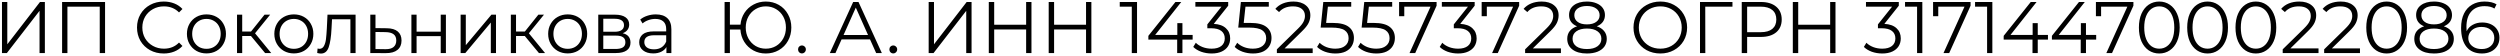 <?xml version="1.0" encoding="UTF-8"?> <svg xmlns="http://www.w3.org/2000/svg" width="754" height="17" viewBox="0 0 754 17" fill="none"> <path d="M0.596 0.6H2.202V13.36L12.058 0.6H13.532V16H11.926V3.262L2.07 16H0.596V0.6ZM31.687 0.6V16H30.081V2.008H20.335V16H18.729V0.6H31.687ZM49.373 16.132C47.848 16.132 46.469 15.795 45.237 15.12C44.02 14.445 43.059 13.514 42.355 12.326C41.666 11.123 41.321 9.781 41.321 8.3C41.321 6.819 41.666 5.484 42.355 4.296C43.059 3.093 44.027 2.155 45.259 1.48C46.491 0.805 47.87 0.468 49.395 0.468C50.539 0.468 51.595 0.659 52.563 1.04C53.531 1.421 54.352 1.979 55.027 2.712L53.993 3.746C52.79 2.529 51.272 1.92 49.439 1.92C48.222 1.92 47.114 2.199 46.117 2.756C45.12 3.313 44.335 4.076 43.763 5.044C43.206 6.012 42.927 7.097 42.927 8.3C42.927 9.503 43.206 10.588 43.763 11.556C44.335 12.524 45.12 13.287 46.117 13.844C47.114 14.401 48.222 14.68 49.439 14.68C51.287 14.68 52.805 14.064 53.993 12.832L55.027 13.866C54.352 14.599 53.524 15.164 52.541 15.56C51.573 15.941 50.517 16.132 49.373 16.132ZM62.273 16.11C61.159 16.11 60.154 15.861 59.259 15.362C58.365 14.849 57.661 14.145 57.147 13.25C56.634 12.355 56.377 11.343 56.377 10.214C56.377 9.085 56.634 8.073 57.147 7.178C57.661 6.283 58.365 5.587 59.259 5.088C60.154 4.589 61.159 4.34 62.273 4.34C63.388 4.34 64.393 4.589 65.287 5.088C66.182 5.587 66.879 6.283 67.377 7.178C67.891 8.073 68.147 9.085 68.147 10.214C68.147 11.343 67.891 12.355 67.377 13.25C66.879 14.145 66.182 14.849 65.287 15.362C64.393 15.861 63.388 16.11 62.273 16.11ZM62.273 14.724C63.095 14.724 63.828 14.541 64.473 14.174C65.133 13.793 65.647 13.257 66.013 12.568C66.38 11.879 66.563 11.094 66.563 10.214C66.563 9.334 66.38 8.549 66.013 7.86C65.647 7.171 65.133 6.643 64.473 6.276C63.828 5.895 63.095 5.704 62.273 5.704C61.452 5.704 60.711 5.895 60.051 6.276C59.406 6.643 58.893 7.171 58.511 7.86C58.145 8.549 57.961 9.334 57.961 10.214C57.961 11.094 58.145 11.879 58.511 12.568C58.893 13.257 59.406 13.793 60.051 14.174C60.711 14.541 61.452 14.724 62.273 14.724ZM75.688 10.852H73.048V16H71.486V4.428H73.048V9.51H75.71L79.78 4.428H81.474L76.92 10.038L81.804 16H79.956L75.688 10.852ZM88.635 16.11C87.52 16.11 86.515 15.861 85.621 15.362C84.726 14.849 84.022 14.145 83.509 13.25C82.995 12.355 82.739 11.343 82.739 10.214C82.739 9.085 82.995 8.073 83.509 7.178C84.022 6.283 84.726 5.587 85.621 5.088C86.515 4.589 87.52 4.34 88.635 4.34C89.749 4.34 90.754 4.589 91.649 5.088C92.543 5.587 93.24 6.283 93.739 7.178C94.252 8.073 94.509 9.085 94.509 10.214C94.509 11.343 94.252 12.355 93.739 13.25C93.24 14.145 92.543 14.849 91.649 15.362C90.754 15.861 89.749 16.11 88.635 16.11ZM88.635 14.724C89.456 14.724 90.189 14.541 90.835 14.174C91.495 13.793 92.008 13.257 92.375 12.568C92.741 11.879 92.925 11.094 92.925 10.214C92.925 9.334 92.741 8.549 92.375 7.86C92.008 7.171 91.495 6.643 90.835 6.276C90.189 5.895 89.456 5.704 88.635 5.704C87.813 5.704 87.073 5.895 86.413 6.276C85.767 6.643 85.254 7.171 84.873 7.86C84.506 8.549 84.323 9.334 84.323 10.214C84.323 11.094 84.506 11.879 84.873 12.568C85.254 13.257 85.767 13.793 86.413 14.174C87.073 14.541 87.813 14.724 88.635 14.724ZM107.243 4.428V16H105.681V5.814H100.137L99.983 8.674C99.865 11.079 99.587 12.927 99.147 14.218C98.707 15.509 97.922 16.154 96.793 16.154C96.484 16.154 96.111 16.095 95.671 15.978L95.781 14.636C96.044 14.695 96.228 14.724 96.331 14.724C96.932 14.724 97.386 14.445 97.695 13.888C98.002 13.331 98.208 12.641 98.311 11.82C98.413 10.999 98.501 9.913 98.575 8.564L98.772 4.428H107.243ZM116.655 8.52C118.107 8.535 119.207 8.857 119.955 9.488C120.718 10.119 121.099 11.028 121.099 12.216C121.099 13.448 120.688 14.394 119.867 15.054C119.06 15.714 117.887 16.037 116.347 16.022L111.683 16V4.428H113.245V8.476L116.655 8.52ZM116.259 14.834C117.33 14.849 118.136 14.636 118.679 14.196C119.236 13.741 119.515 13.081 119.515 12.216C119.515 11.365 119.244 10.735 118.701 10.324C118.158 9.913 117.344 9.701 116.259 9.686L113.245 9.642V14.79L116.259 14.834ZM124.079 4.428H125.641V9.554H132.923V4.428H134.485V16H132.923V10.896H125.641V16H124.079V4.428ZM138.925 4.428H140.487V13.624L148.209 4.428H149.595V16H148.033V6.804L140.333 16H138.925V4.428ZM158.274 10.852H155.634V16H154.072V4.428H155.634V9.51H158.296L162.366 4.428H164.06L159.506 10.038L164.39 16H162.542L158.274 10.852ZM171.221 16.11C170.106 16.11 169.101 15.861 168.207 15.362C167.312 14.849 166.608 14.145 166.095 13.25C165.581 12.355 165.325 11.343 165.325 10.214C165.325 9.085 165.581 8.073 166.095 7.178C166.608 6.283 167.312 5.587 168.207 5.088C169.101 4.589 170.106 4.34 171.221 4.34C172.335 4.34 173.34 4.589 174.235 5.088C175.129 5.587 175.826 6.283 176.325 7.178C176.838 8.073 177.095 9.085 177.095 10.214C177.095 11.343 176.838 12.355 176.325 13.25C175.826 14.145 175.129 14.849 174.235 15.362C173.34 15.861 172.335 16.11 171.221 16.11ZM171.221 14.724C172.042 14.724 172.775 14.541 173.421 14.174C174.081 13.793 174.594 13.257 174.961 12.568C175.327 11.879 175.511 11.094 175.511 10.214C175.511 9.334 175.327 8.549 174.961 7.86C174.594 7.171 174.081 6.643 173.421 6.276C172.775 5.895 172.042 5.704 171.221 5.704C170.399 5.704 169.659 5.895 168.999 6.276C168.353 6.643 167.84 7.171 167.459 7.86C167.092 8.549 166.909 9.334 166.909 10.214C166.909 11.094 167.092 11.879 167.459 12.568C167.84 13.257 168.353 13.793 168.999 14.174C169.659 14.541 170.399 14.724 171.221 14.724ZM187.803 10.016C189.372 10.383 190.157 11.329 190.157 12.854C190.157 13.866 189.783 14.643 189.035 15.186C188.287 15.729 187.172 16 185.691 16H180.433V4.428H185.537C186.857 4.428 187.891 4.685 188.639 5.198C189.387 5.711 189.761 6.445 189.761 7.398C189.761 8.029 189.585 8.571 189.233 9.026C188.896 9.466 188.419 9.796 187.803 10.016ZM181.951 9.576H185.427C186.322 9.576 187.004 9.407 187.473 9.07C187.957 8.733 188.199 8.241 188.199 7.596C188.199 6.951 187.957 6.467 187.473 6.144C187.004 5.821 186.322 5.66 185.427 5.66H181.951V9.576ZM185.625 14.768C186.622 14.768 187.37 14.607 187.869 14.284C188.368 13.961 188.617 13.455 188.617 12.766C188.617 12.077 188.39 11.571 187.935 11.248C187.48 10.911 186.762 10.742 185.779 10.742H181.951V14.768H185.625ZM197.8 4.34C199.31 4.34 200.469 4.721 201.276 5.484C202.082 6.232 202.486 7.347 202.486 8.828V16H200.99V14.196C200.638 14.797 200.117 15.267 199.428 15.604C198.753 15.941 197.946 16.11 197.008 16.11C195.717 16.11 194.69 15.802 193.928 15.186C193.165 14.57 192.784 13.756 192.784 12.744C192.784 11.761 193.136 10.969 193.84 10.368C194.558 9.767 195.695 9.466 197.25 9.466H200.924V8.762C200.924 7.765 200.645 7.009 200.088 6.496C199.53 5.968 198.716 5.704 197.646 5.704C196.912 5.704 196.208 5.829 195.534 6.078C194.859 6.313 194.28 6.643 193.796 7.068L193.092 5.902C193.678 5.403 194.382 5.022 195.204 4.758C196.025 4.479 196.89 4.34 197.8 4.34ZM197.25 14.878C198.13 14.878 198.885 14.68 199.516 14.284C200.146 13.873 200.616 13.287 200.924 12.524V10.632H197.294C195.314 10.632 194.324 11.321 194.324 12.7C194.324 13.375 194.58 13.91 195.094 14.306C195.607 14.687 196.326 14.878 197.25 14.878ZM230.964 0.468C232.416 0.468 233.728 0.805 234.902 1.48C236.075 2.155 236.992 3.093 237.652 4.296C238.326 5.484 238.663 6.819 238.663 8.3C238.663 9.781 238.326 11.123 237.652 12.326C236.992 13.514 236.075 14.445 234.902 15.12C233.728 15.795 232.416 16.132 230.964 16.132C229.585 16.132 228.331 15.824 227.202 15.208C226.072 14.592 225.163 13.734 224.474 12.634C223.784 11.534 223.396 10.295 223.308 8.916H220.14V16H218.534V0.6H220.14V7.442H223.33C223.447 6.107 223.85 4.912 224.54 3.856C225.244 2.785 226.153 1.957 227.268 1.37C228.382 0.769 229.614 0.468 230.964 0.468ZM230.964 14.68C232.108 14.68 233.142 14.409 234.066 13.866C234.99 13.309 235.716 12.546 236.244 11.578C236.772 10.61 237.036 9.517 237.036 8.3C237.036 7.083 236.772 5.99 236.244 5.022C235.716 4.054 234.99 3.299 234.066 2.756C233.142 2.199 232.108 1.92 230.964 1.92C229.834 1.92 228.808 2.199 227.884 2.756C226.96 3.299 226.234 4.054 225.706 5.022C225.178 5.99 224.914 7.083 224.914 8.3C224.914 9.517 225.178 10.61 225.706 11.578C226.234 12.546 226.96 13.309 227.884 13.866C228.808 14.409 229.834 14.68 230.964 14.68ZM241.859 16.11C241.537 16.11 241.258 15.993 241.023 15.758C240.803 15.523 240.693 15.237 240.693 14.9C240.693 14.563 240.803 14.284 241.023 14.064C241.258 13.829 241.537 13.712 241.859 13.712C242.182 13.712 242.461 13.829 242.695 14.064C242.93 14.284 243.047 14.563 243.047 14.9C243.047 15.237 242.93 15.523 242.695 15.758C242.461 15.993 242.182 16.11 241.859 16.11ZM262.399 11.886H253.819L251.971 16H250.277L257.317 0.6H258.923L265.963 16H264.247L262.399 11.886ZM261.805 10.566L258.109 2.294L254.413 10.566H261.805ZM269.402 16.11C269.08 16.11 268.801 15.993 268.566 15.758C268.346 15.523 268.236 15.237 268.236 14.9C268.236 14.563 268.346 14.284 268.566 14.064C268.801 13.829 269.08 13.712 269.402 13.712C269.725 13.712 270.004 13.829 270.238 14.064C270.473 14.284 270.59 14.563 270.59 14.9C270.59 15.237 270.473 15.523 270.238 15.758C270.004 15.993 269.725 16.11 269.402 16.11ZM280.086 0.6H281.692V13.36L291.548 0.6H293.022V16H291.416V3.262L281.56 16H280.086V0.6ZM311.089 0.6V16H309.483V8.894H299.847V16H298.219V0.6H299.847V7.464H309.483V0.6H311.089ZM329.157 0.6V16H327.551V8.894H317.915V16H316.287V0.6H317.915V7.464H327.551V0.6H329.157ZM342.93 0.6V16H341.346V2.008H337.716V0.6H342.93ZM359.701 11.952H356.621V16H355.037V11.952H346.347V10.808L354.509 0.6H356.269L348.393 10.544H355.081V6.98H356.621V10.544H359.701V11.952ZM366.069 7.2C367.683 7.288 368.907 7.728 369.743 8.52C370.594 9.297 371.019 10.317 371.019 11.578C371.019 12.458 370.807 13.243 370.381 13.932C369.956 14.607 369.325 15.142 368.489 15.538C367.653 15.934 366.634 16.132 365.431 16.132C364.317 16.132 363.261 15.956 362.263 15.604C361.281 15.237 360.489 14.753 359.887 14.152L360.657 12.898C361.171 13.426 361.853 13.859 362.703 14.196C363.554 14.519 364.463 14.68 365.431 14.68C366.693 14.68 367.668 14.409 368.357 13.866C369.047 13.309 369.391 12.546 369.391 11.578C369.391 10.625 369.047 9.877 368.357 9.334C367.668 8.791 366.627 8.52 365.233 8.52H364.133V7.354L368.401 2.008H360.525V0.6H370.425V1.722L366.069 7.2ZM377.085 6.914C379.314 6.914 380.935 7.317 381.947 8.124C382.973 8.916 383.487 10.031 383.487 11.468C383.487 12.363 383.274 13.162 382.849 13.866C382.438 14.57 381.815 15.127 380.979 15.538C380.143 15.934 379.116 16.132 377.899 16.132C376.799 16.132 375.75 15.956 374.753 15.604C373.77 15.237 372.978 14.753 372.377 14.152L373.147 12.898C373.66 13.426 374.335 13.859 375.171 14.196C376.007 14.519 376.909 14.68 377.877 14.68C379.153 14.68 380.135 14.394 380.825 13.822C381.529 13.25 381.881 12.487 381.881 11.534C381.881 10.478 381.485 9.679 380.693 9.136C379.915 8.593 378.595 8.322 376.733 8.322H373.455L374.247 0.6H382.673V2.008H375.633L375.105 6.914H377.085ZM395.906 14.592V16H385.104V14.878L391.506 8.608C392.313 7.816 392.855 7.134 393.134 6.562C393.427 5.975 393.574 5.389 393.574 4.802C393.574 3.893 393.259 3.189 392.628 2.69C392.012 2.177 391.125 1.92 389.966 1.92C388.162 1.92 386.761 2.492 385.764 3.636L384.642 2.668C385.243 1.964 386.006 1.421 386.93 1.04C387.869 0.659 388.925 0.468 390.098 0.468C391.667 0.468 392.907 0.842 393.816 1.59C394.74 2.323 395.202 3.335 395.202 4.626C395.202 5.418 395.026 6.181 394.674 6.914C394.322 7.647 393.655 8.491 392.672 9.444L387.436 14.592H395.906ZM401.942 6.914C404.171 6.914 405.792 7.317 406.804 8.124C407.831 8.916 408.344 10.031 408.344 11.468C408.344 12.363 408.131 13.162 407.706 13.866C407.295 14.57 406.672 15.127 405.836 15.538C405 15.934 403.973 16.132 402.756 16.132C401.656 16.132 400.607 15.956 399.61 15.604C398.627 15.237 397.835 14.753 397.234 14.152L398.004 12.898C398.517 13.426 399.192 13.859 400.028 14.196C400.864 14.519 401.766 14.68 402.734 14.68C404.01 14.68 404.993 14.394 405.682 13.822C406.386 13.25 406.738 12.487 406.738 11.534C406.738 10.478 406.342 9.679 405.55 9.136C404.773 8.593 403.453 8.322 401.59 8.322H398.312L399.104 0.6H407.53V2.008H400.49L399.962 6.914H401.942ZM414.296 6.914C416.525 6.914 418.146 7.317 419.158 8.124C420.184 8.916 420.698 10.031 420.698 11.468C420.698 12.363 420.485 13.162 420.06 13.866C419.649 14.57 419.026 15.127 418.19 15.538C417.354 15.934 416.327 16.132 415.11 16.132C414.01 16.132 412.961 15.956 411.964 15.604C410.981 15.237 410.189 14.753 409.588 14.152L410.358 12.898C410.871 13.426 411.546 13.859 412.382 14.196C413.218 14.519 414.12 14.68 415.088 14.68C416.364 14.68 417.346 14.394 418.036 13.822C418.74 13.25 419.092 12.487 419.092 11.534C419.092 10.478 418.696 9.679 417.904 9.136C417.126 8.593 415.806 8.322 413.944 8.322H410.666L411.458 0.6H419.884V2.008H412.844L412.316 6.914H414.296ZM433.276 0.6V1.722L426.83 16H425.114L431.45 2.008H423.53V4.89H421.968V0.6H433.276ZM440.405 7.2C442.019 7.288 443.243 7.728 444.079 8.52C444.93 9.297 445.355 10.317 445.355 11.578C445.355 12.458 445.143 13.243 444.717 13.932C444.292 14.607 443.661 15.142 442.825 15.538C441.989 15.934 440.97 16.132 439.767 16.132C438.653 16.132 437.597 15.956 436.599 15.604C435.617 15.237 434.825 14.753 434.223 14.152L434.993 12.898C435.507 13.426 436.189 13.859 437.039 14.196C437.89 14.519 438.799 14.68 439.767 14.68C441.029 14.68 442.004 14.409 442.693 13.866C443.383 13.309 443.727 12.546 443.727 11.578C443.727 10.625 443.383 9.877 442.693 9.334C442.004 8.791 440.963 8.52 439.569 8.52H438.469V7.354L442.737 2.008H434.861V0.6H444.761V1.722L440.405 7.2ZM458.176 0.6V1.722L451.73 16H450.014L456.35 2.008H448.43V4.89H446.868V0.6H458.176ZM470.779 14.592V16H459.977V14.878L466.379 8.608C467.186 7.816 467.728 7.134 468.007 6.562C468.3 5.975 468.447 5.389 468.447 4.802C468.447 3.893 468.132 3.189 467.501 2.69C466.885 2.177 465.998 1.92 464.839 1.92C463.035 1.92 461.634 2.492 460.637 3.636L459.515 2.668C460.116 1.964 460.879 1.421 461.803 1.04C462.742 0.659 463.798 0.468 464.971 0.468C466.54 0.468 467.78 0.842 468.689 1.59C469.613 2.323 470.075 3.335 470.075 4.626C470.075 5.418 469.899 6.181 469.547 6.914C469.195 7.647 468.528 8.491 467.545 9.444L462.309 14.592H470.779ZM481.589 7.926C482.557 8.249 483.298 8.733 483.811 9.378C484.339 10.023 484.603 10.801 484.603 11.71C484.603 12.605 484.361 13.389 483.877 14.064C483.393 14.724 482.696 15.237 481.787 15.604C480.892 15.956 479.836 16.132 478.619 16.132C476.771 16.132 475.319 15.736 474.263 14.944C473.207 14.152 472.679 13.074 472.679 11.71C472.679 10.786 472.928 10.009 473.427 9.378C473.94 8.733 474.681 8.249 475.649 7.926C474.857 7.618 474.256 7.178 473.845 6.606C473.434 6.019 473.229 5.33 473.229 4.538C473.229 3.291 473.713 2.301 474.681 1.568C475.664 0.835 476.976 0.468 478.619 0.468C479.704 0.468 480.65 0.637 481.457 0.974C482.278 1.297 482.916 1.766 483.371 2.382C483.826 2.998 484.053 3.717 484.053 4.538C484.053 5.33 483.84 6.019 483.415 6.606C482.99 7.178 482.381 7.618 481.589 7.926ZM474.813 4.582C474.813 5.433 475.15 6.107 475.825 6.606C476.5 7.105 477.431 7.354 478.619 7.354C479.807 7.354 480.738 7.105 481.413 6.606C482.102 6.107 482.447 5.44 482.447 4.604C482.447 3.739 482.095 3.057 481.391 2.558C480.702 2.059 479.778 1.81 478.619 1.81C477.446 1.81 476.514 2.059 475.825 2.558C475.15 3.057 474.813 3.731 474.813 4.582ZM478.619 14.79C479.983 14.79 481.046 14.511 481.809 13.954C482.586 13.397 482.975 12.641 482.975 11.688C482.975 10.735 482.586 9.987 481.809 9.444C481.046 8.887 479.983 8.608 478.619 8.608C477.27 8.608 476.206 8.887 475.429 9.444C474.666 9.987 474.285 10.735 474.285 11.688C474.285 12.656 474.666 13.419 475.429 13.976C476.192 14.519 477.255 14.79 478.619 14.79ZM500.76 16.132C499.235 16.132 497.849 15.795 496.602 15.12C495.37 14.431 494.402 13.492 493.698 12.304C493.009 11.116 492.664 9.781 492.664 8.3C492.664 6.819 493.009 5.484 493.698 4.296C494.402 3.108 495.37 2.177 496.602 1.502C497.849 0.813 499.235 0.468 500.76 0.468C502.285 0.468 503.657 0.805 504.874 1.48C506.106 2.155 507.074 3.093 507.778 4.296C508.482 5.484 508.834 6.819 508.834 8.3C508.834 9.781 508.482 11.123 507.778 12.326C507.074 13.514 506.106 14.445 504.874 15.12C503.657 15.795 502.285 16.132 500.76 16.132ZM500.76 14.68C501.977 14.68 503.077 14.409 504.06 13.866C505.043 13.309 505.813 12.546 506.37 11.578C506.927 10.595 507.206 9.503 507.206 8.3C507.206 7.097 506.927 6.012 506.37 5.044C505.813 4.061 505.043 3.299 504.06 2.756C503.077 2.199 501.977 1.92 500.76 1.92C499.543 1.92 498.435 2.199 497.438 2.756C496.455 3.299 495.678 4.061 495.106 5.044C494.549 6.012 494.27 7.097 494.27 8.3C494.27 9.503 494.549 10.595 495.106 11.578C495.678 12.546 496.455 13.309 497.438 13.866C498.435 14.409 499.543 14.68 500.76 14.68ZM522.509 2.008H514.303L514.325 16H512.719V0.6H522.509V2.008ZM531.073 0.6C533.038 0.6 534.578 1.069 535.693 2.008C536.808 2.947 537.365 4.237 537.365 5.88C537.365 7.523 536.808 8.813 535.693 9.752C534.578 10.676 533.038 11.138 531.073 11.138H526.937V16H525.309V0.6H531.073ZM531.029 9.708C532.554 9.708 533.72 9.378 534.527 8.718C535.334 8.043 535.737 7.097 535.737 5.88C535.737 4.633 535.334 3.68 534.527 3.02C533.72 2.345 532.554 2.008 531.029 2.008H526.937V9.708H531.029ZM553.583 0.6V16H551.977V8.894H542.341V16H540.713V0.6H542.341V7.464H551.977V0.6H553.583ZM568.323 7.2C569.937 7.288 571.161 7.728 571.997 8.52C572.848 9.297 573.273 10.317 573.273 11.578C573.273 12.458 573.061 13.243 572.635 13.932C572.21 14.607 571.579 15.142 570.743 15.538C569.907 15.934 568.888 16.132 567.685 16.132C566.571 16.132 565.515 15.956 564.517 15.604C563.535 15.237 562.743 14.753 562.141 14.152L562.911 12.898C563.425 13.426 564.107 13.859 564.957 14.196C565.808 14.519 566.717 14.68 567.685 14.68C568.947 14.68 569.922 14.409 570.611 13.866C571.301 13.309 571.645 12.546 571.645 11.578C571.645 10.625 571.301 9.877 570.611 9.334C569.922 8.791 568.881 8.52 567.487 8.52H566.387V7.354L570.655 2.008H562.779V0.6H572.679V1.722L568.323 7.2ZM579.773 0.6V16H578.189V2.008H574.559V0.6H579.773ZM594.323 0.6V1.722L587.877 16H586.161L592.497 2.008H584.577V4.89H583.015V0.6H594.323ZM600.892 0.6V16H599.308V2.008H595.678V0.6H600.892ZM617.664 11.952H614.584V16H613V11.952H604.31V10.808L612.472 0.6H614.232L606.356 10.544H613.044V6.98H614.584V10.544H617.664V11.952ZM632.209 11.952H629.129V16H627.545V11.952H618.855V10.808L627.017 0.6H628.777L620.901 10.544H627.589V6.98H629.129V10.544H632.209V11.952ZM643.436 0.6V1.722L636.99 16H635.274L641.61 2.008H633.69V4.89H632.128V0.6H643.436ZM651.231 16.132C650.043 16.132 648.98 15.817 648.041 15.186C647.117 14.555 646.391 13.653 645.863 12.48C645.35 11.292 645.093 9.899 645.093 8.3C645.093 6.701 645.35 5.315 645.863 4.142C646.391 2.954 647.117 2.045 648.041 1.414C648.98 0.783 650.043 0.468 651.231 0.468C652.419 0.468 653.475 0.783 654.399 1.414C655.338 2.045 656.071 2.954 656.599 4.142C657.127 5.315 657.391 6.701 657.391 8.3C657.391 9.899 657.127 11.292 656.599 12.48C656.071 13.653 655.338 14.555 654.399 15.186C653.475 15.817 652.419 16.132 651.231 16.132ZM651.231 14.68C652.126 14.68 652.911 14.431 653.585 13.932C654.275 13.433 654.81 12.707 655.191 11.754C655.573 10.801 655.763 9.649 655.763 8.3C655.763 6.951 655.573 5.799 655.191 4.846C654.81 3.893 654.275 3.167 653.585 2.668C652.911 2.169 652.126 1.92 651.231 1.92C650.337 1.92 649.545 2.169 648.855 2.668C648.181 3.167 647.653 3.893 647.271 4.846C646.89 5.799 646.699 6.951 646.699 8.3C646.699 9.649 646.89 10.801 647.271 11.754C647.653 12.707 648.181 13.433 648.855 13.932C649.545 14.431 650.337 14.68 651.231 14.68ZM665.798 16.132C664.61 16.132 663.546 15.817 662.608 15.186C661.684 14.555 660.958 13.653 660.43 12.48C659.916 11.292 659.66 9.899 659.66 8.3C659.66 6.701 659.916 5.315 660.43 4.142C660.958 2.954 661.684 2.045 662.608 1.414C663.546 0.783 664.61 0.468 665.798 0.468C666.986 0.468 668.042 0.783 668.966 1.414C669.904 2.045 670.638 2.954 671.166 4.142C671.694 5.315 671.958 6.701 671.958 8.3C671.958 9.899 671.694 11.292 671.166 12.48C670.638 13.653 669.904 14.555 668.966 15.186C668.042 15.817 666.986 16.132 665.798 16.132ZM665.798 14.68C666.692 14.68 667.477 14.431 668.152 13.932C668.841 13.433 669.376 12.707 669.758 11.754C670.139 10.801 670.33 9.649 670.33 8.3C670.33 6.951 670.139 5.799 669.758 4.846C669.376 3.893 668.841 3.167 668.152 2.668C667.477 2.169 666.692 1.92 665.798 1.92C664.903 1.92 664.111 2.169 663.422 2.668C662.747 3.167 662.219 3.893 661.838 4.846C661.456 5.799 661.266 6.951 661.266 8.3C661.266 9.649 661.456 10.801 661.838 11.754C662.219 12.707 662.747 13.433 663.422 13.932C664.111 14.431 664.903 14.68 665.798 14.68ZM680.364 16.132C679.176 16.132 678.113 15.817 677.174 15.186C676.25 14.555 675.524 13.653 674.996 12.48C674.483 11.292 674.226 9.899 674.226 8.3C674.226 6.701 674.483 5.315 674.996 4.142C675.524 2.954 676.25 2.045 677.174 1.414C678.113 0.783 679.176 0.468 680.364 0.468C681.552 0.468 682.608 0.783 683.532 1.414C684.471 2.045 685.204 2.954 685.732 4.142C686.26 5.315 686.524 6.701 686.524 8.3C686.524 9.899 686.26 11.292 685.732 12.48C685.204 13.653 684.471 14.555 683.532 15.186C682.608 15.817 681.552 16.132 680.364 16.132ZM680.364 14.68C681.259 14.68 682.043 14.431 682.718 13.932C683.407 13.433 683.943 12.707 684.324 11.754C684.705 10.801 684.896 9.649 684.896 8.3C684.896 6.951 684.705 5.799 684.324 4.846C683.943 3.893 683.407 3.167 682.718 2.668C682.043 2.169 681.259 1.92 680.364 1.92C679.469 1.92 678.677 2.169 677.988 2.668C677.313 3.167 676.785 3.893 676.404 4.846C676.023 5.799 675.832 6.951 675.832 8.3C675.832 9.649 676.023 10.801 676.404 11.754C676.785 12.707 677.313 13.433 677.988 13.932C678.677 14.431 679.469 14.68 680.364 14.68ZM699.265 14.592V16H688.463V14.878L694.865 8.608C695.672 7.816 696.215 7.134 696.493 6.562C696.787 5.975 696.933 5.389 696.933 4.802C696.933 3.893 696.618 3.189 695.987 2.69C695.371 2.177 694.484 1.92 693.325 1.92C691.521 1.92 690.121 2.492 689.123 3.636L688.001 2.668C688.603 1.964 689.365 1.421 690.289 1.04C691.228 0.659 692.284 0.468 693.457 0.468C695.027 0.468 696.266 0.842 697.175 1.59C698.099 2.323 698.561 3.335 698.561 4.626C698.561 5.418 698.385 6.181 698.033 6.914C697.681 7.647 697.014 8.491 696.031 9.444L690.795 14.592H699.265ZM711.769 14.592V16H700.967V14.878L707.369 8.608C708.176 7.816 708.719 7.134 708.997 6.562C709.291 5.975 709.437 5.389 709.437 4.802C709.437 3.893 709.122 3.189 708.491 2.69C707.875 2.177 706.988 1.92 705.829 1.92C704.025 1.92 702.625 2.492 701.627 3.636L700.505 2.668C701.107 1.964 701.869 1.421 702.793 1.04C703.732 0.659 704.788 0.468 705.961 0.468C707.531 0.468 708.77 0.842 709.679 1.59C710.603 2.323 711.065 3.335 711.065 4.626C711.065 5.418 710.889 6.181 710.537 6.914C710.185 7.647 709.518 8.491 708.535 9.444L703.299 14.592H711.769ZM719.809 16.132C718.621 16.132 717.558 15.817 716.619 15.186C715.695 14.555 714.969 13.653 714.441 12.48C713.928 11.292 713.671 9.899 713.671 8.3C713.671 6.701 713.928 5.315 714.441 4.142C714.969 2.954 715.695 2.045 716.619 1.414C717.558 0.783 718.621 0.468 719.809 0.468C720.997 0.468 722.053 0.783 722.977 1.414C723.916 2.045 724.649 2.954 725.177 4.142C725.705 5.315 725.969 6.701 725.969 8.3C725.969 9.899 725.705 11.292 725.177 12.48C724.649 13.653 723.916 14.555 722.977 15.186C722.053 15.817 720.997 16.132 719.809 16.132ZM719.809 14.68C720.704 14.68 721.489 14.431 722.163 13.932C722.853 13.433 723.388 12.707 723.769 11.754C724.151 10.801 724.341 9.649 724.341 8.3C724.341 6.951 724.151 5.799 723.769 4.846C723.388 3.893 722.853 3.167 722.163 2.668C721.489 2.169 720.704 1.92 719.809 1.92C718.915 1.92 718.123 2.169 717.433 2.668C716.759 3.167 716.231 3.893 715.849 4.846C715.468 5.799 715.277 6.951 715.277 8.3C715.277 9.649 715.468 10.801 715.849 11.754C716.231 12.707 716.759 13.433 717.433 13.932C718.123 14.431 718.915 14.68 719.809 14.68ZM737.06 7.926C738.028 8.249 738.768 8.733 739.282 9.378C739.81 10.023 740.074 10.801 740.074 11.71C740.074 12.605 739.832 13.389 739.348 14.064C738.864 14.724 738.167 15.237 737.258 15.604C736.363 15.956 735.307 16.132 734.09 16.132C732.242 16.132 730.79 15.736 729.734 14.944C728.678 14.152 728.15 13.074 728.15 11.71C728.15 10.786 728.399 10.009 728.898 9.378C729.411 8.733 730.152 8.249 731.12 7.926C730.328 7.618 729.726 7.178 729.316 6.606C728.905 6.019 728.7 5.33 728.7 4.538C728.7 3.291 729.184 2.301 730.152 1.568C731.134 0.835 732.447 0.468 734.09 0.468C735.175 0.468 736.121 0.637 736.928 0.974C737.749 1.297 738.387 1.766 738.842 2.382C739.296 2.998 739.524 3.717 739.524 4.538C739.524 5.33 739.311 6.019 738.886 6.606C738.46 7.178 737.852 7.618 737.06 7.926ZM730.284 4.582C730.284 5.433 730.621 6.107 731.296 6.606C731.97 7.105 732.902 7.354 734.09 7.354C735.278 7.354 736.209 7.105 736.884 6.606C737.573 6.107 737.918 5.44 737.918 4.604C737.918 3.739 737.566 3.057 736.862 2.558C736.172 2.059 735.248 1.81 734.09 1.81C732.916 1.81 731.985 2.059 731.296 2.558C730.621 3.057 730.284 3.731 730.284 4.582ZM734.09 14.79C735.454 14.79 736.517 14.511 737.28 13.954C738.057 13.397 738.446 12.641 738.446 11.688C738.446 10.735 738.057 9.987 737.28 9.444C736.517 8.887 735.454 8.608 734.09 8.608C732.74 8.608 731.677 8.887 730.9 9.444C730.137 9.987 729.756 10.735 729.756 11.688C729.756 12.656 730.137 13.419 730.9 13.976C731.662 14.519 732.726 14.79 734.09 14.79ZM748.647 6.782C749.659 6.782 750.554 6.973 751.331 7.354C752.123 7.735 752.739 8.278 753.179 8.982C753.619 9.671 753.839 10.478 753.839 11.402C753.839 12.341 753.612 13.169 753.157 13.888C752.702 14.607 752.072 15.164 751.265 15.56C750.473 15.941 749.578 16.132 748.581 16.132C746.542 16.132 744.98 15.465 743.895 14.13C742.81 12.781 742.267 10.881 742.267 8.432C742.267 6.716 742.56 5.264 743.147 4.076C743.734 2.888 744.555 1.993 745.611 1.392C746.667 0.776 747.899 0.468 749.307 0.468C750.832 0.468 752.05 0.747 752.959 1.304L752.321 2.58C751.588 2.096 750.59 1.854 749.329 1.854C747.628 1.854 746.293 2.397 745.325 3.482C744.357 4.553 743.873 6.115 743.873 8.168C743.873 8.535 743.895 8.953 743.939 9.422C744.32 8.586 744.929 7.941 745.765 7.486C746.601 7.017 747.562 6.782 748.647 6.782ZM748.515 14.79C749.63 14.79 750.532 14.489 751.221 13.888C751.925 13.272 752.277 12.458 752.277 11.446C752.277 10.434 751.925 9.627 751.221 9.026C750.532 8.425 749.593 8.124 748.405 8.124C747.628 8.124 746.938 8.271 746.337 8.564C745.75 8.857 745.288 9.261 744.951 9.774C744.614 10.287 744.445 10.859 744.445 11.49C744.445 12.077 744.599 12.619 744.907 13.118C745.23 13.617 745.699 14.02 746.315 14.328C746.931 14.636 747.664 14.79 748.515 14.79Z" fill="black"></path> </svg> 
